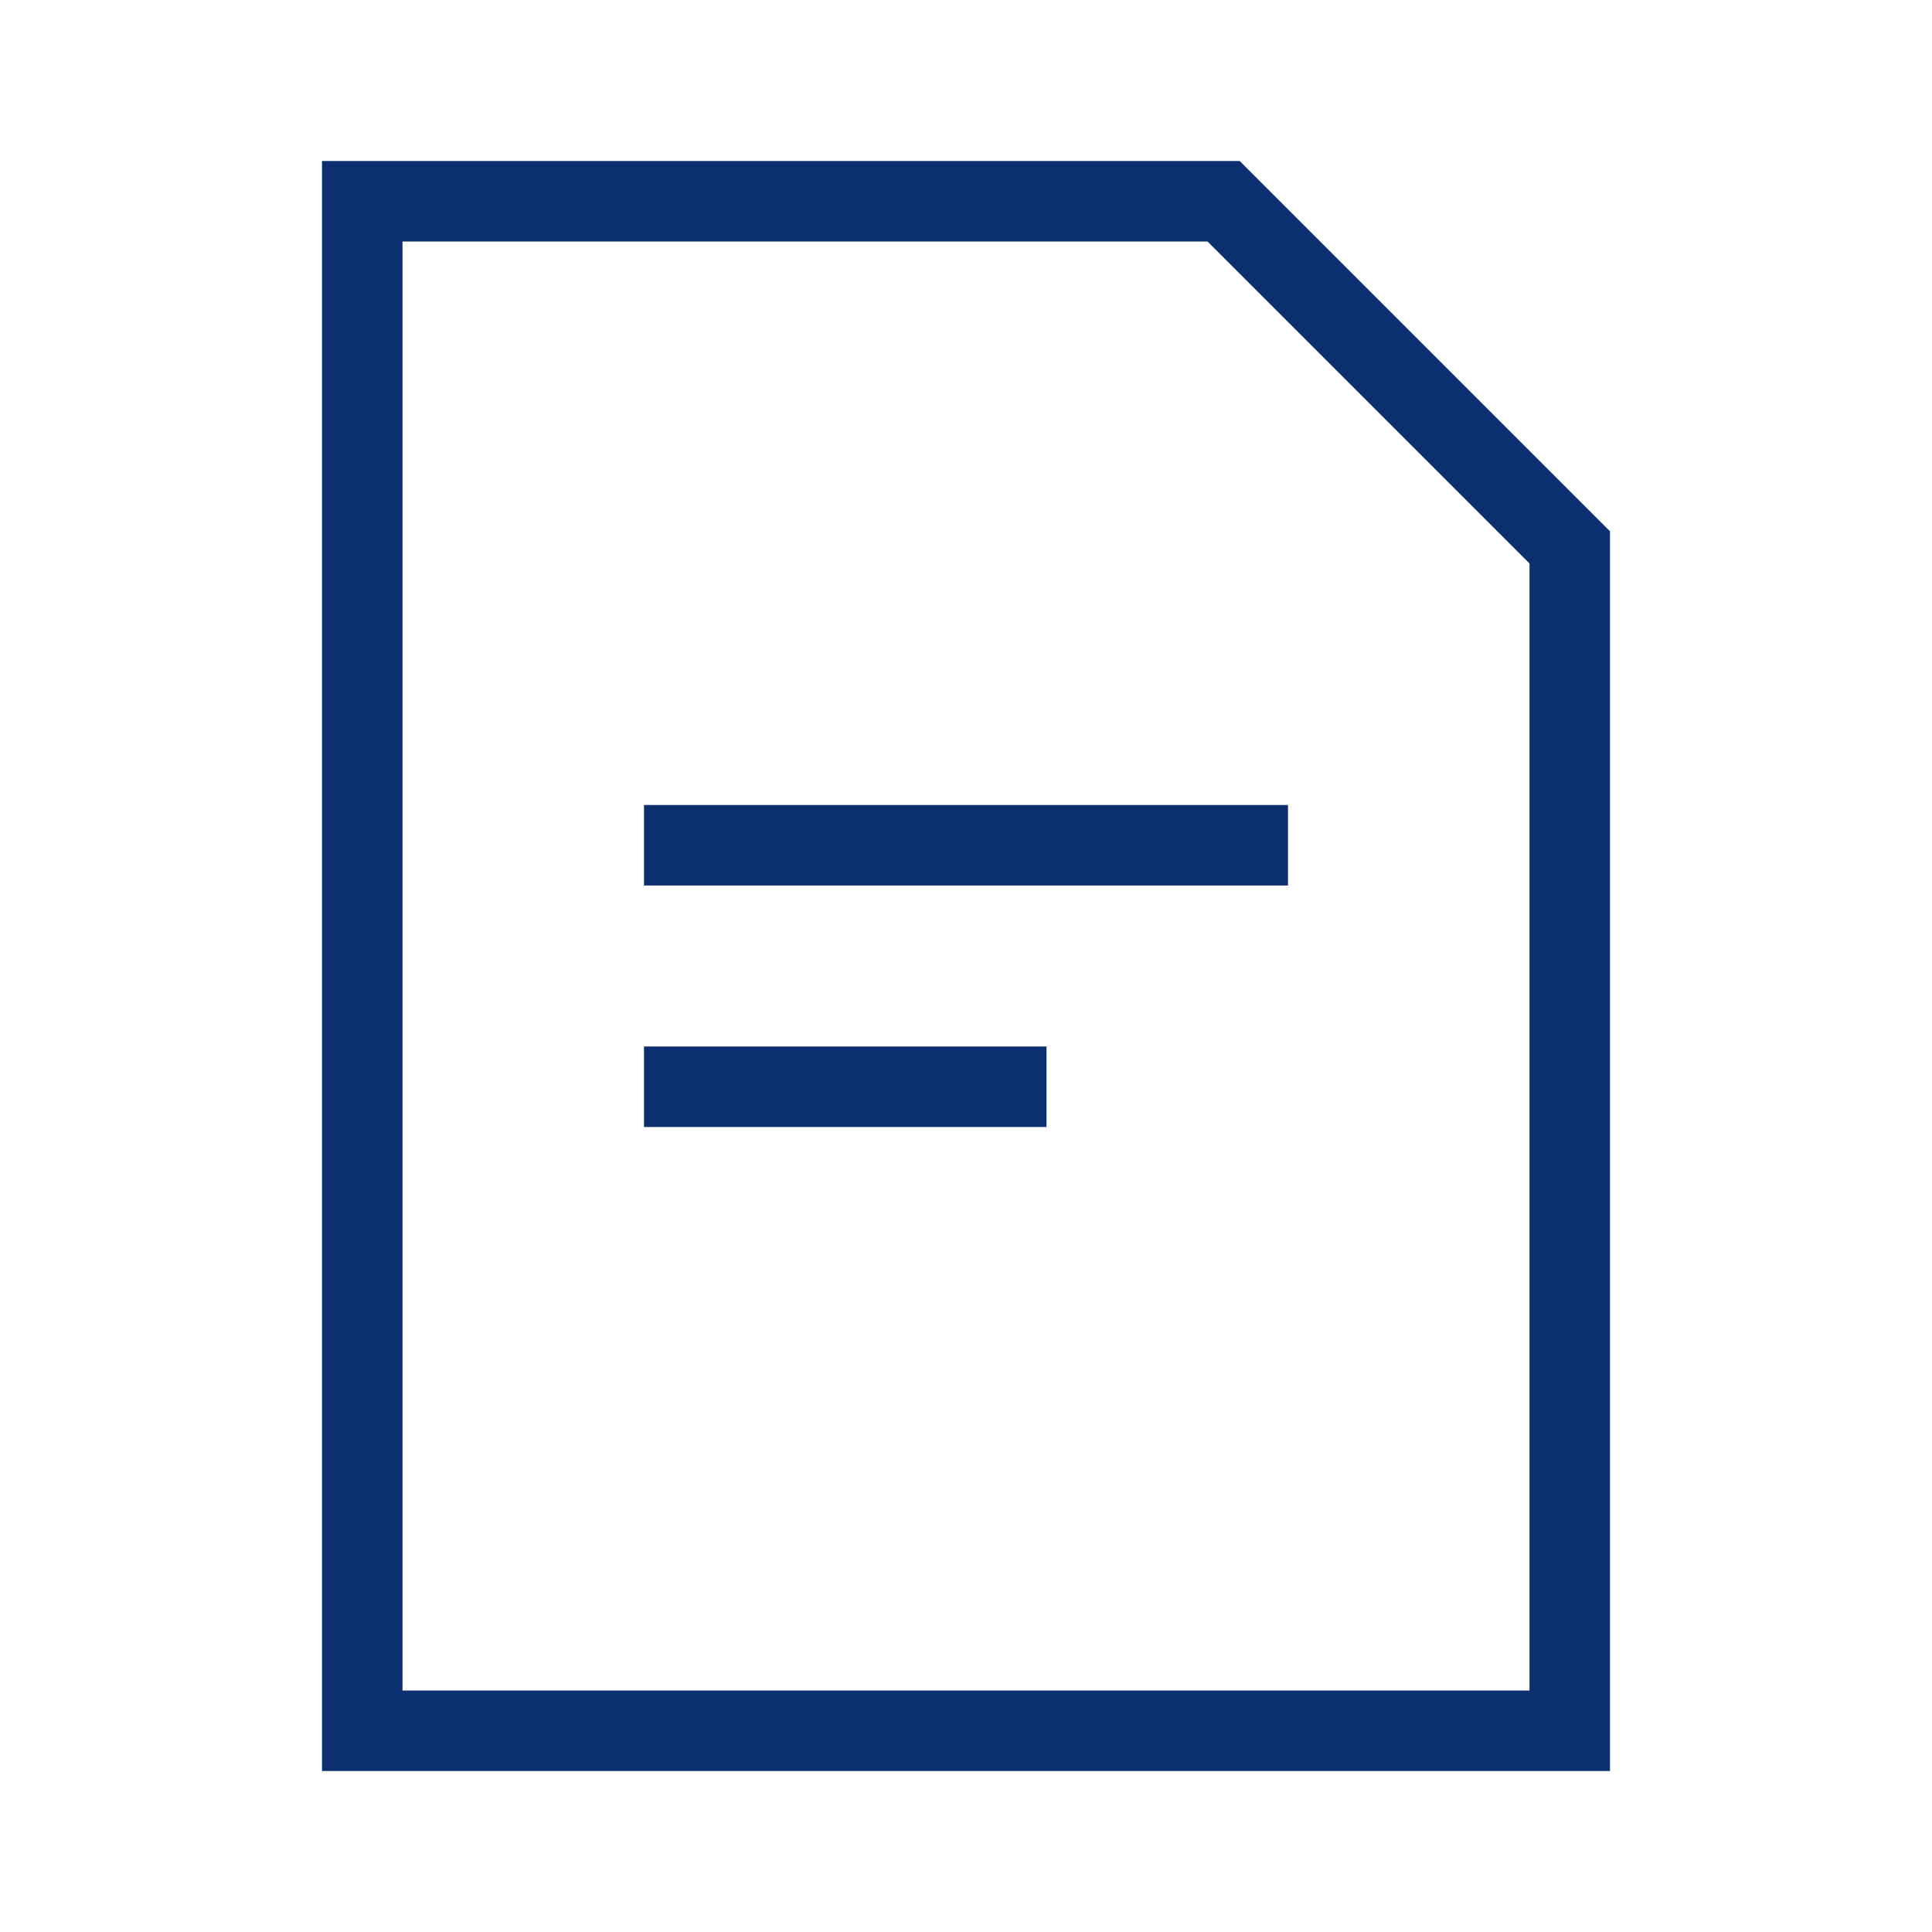 <?xml version="1.0" encoding="UTF-8"?> <!-- Generator: Adobe Illustrator 22.1.0, SVG Export Plug-In . SVG Version: 6.00 Build 0) --> <svg xmlns="http://www.w3.org/2000/svg" xmlns:xlink="http://www.w3.org/1999/xlink" id="Слой_1" x="0px" y="0px" viewBox="0 0 24 24" style="enable-background:new 0 0 24 24;" xml:space="preserve"> <style type="text/css"> .st0{fill:#0C306F;} </style> <path class="st0" d="M15.4,2H4v20h16V6.6L15.4,2z M19,21H5V3h10l4,4V21z"></path> <rect x="8" y="13" class="st0" width="5" height="1"></rect> <rect x="8" y="10" class="st0" width="8" height="1"></rect> </svg> 